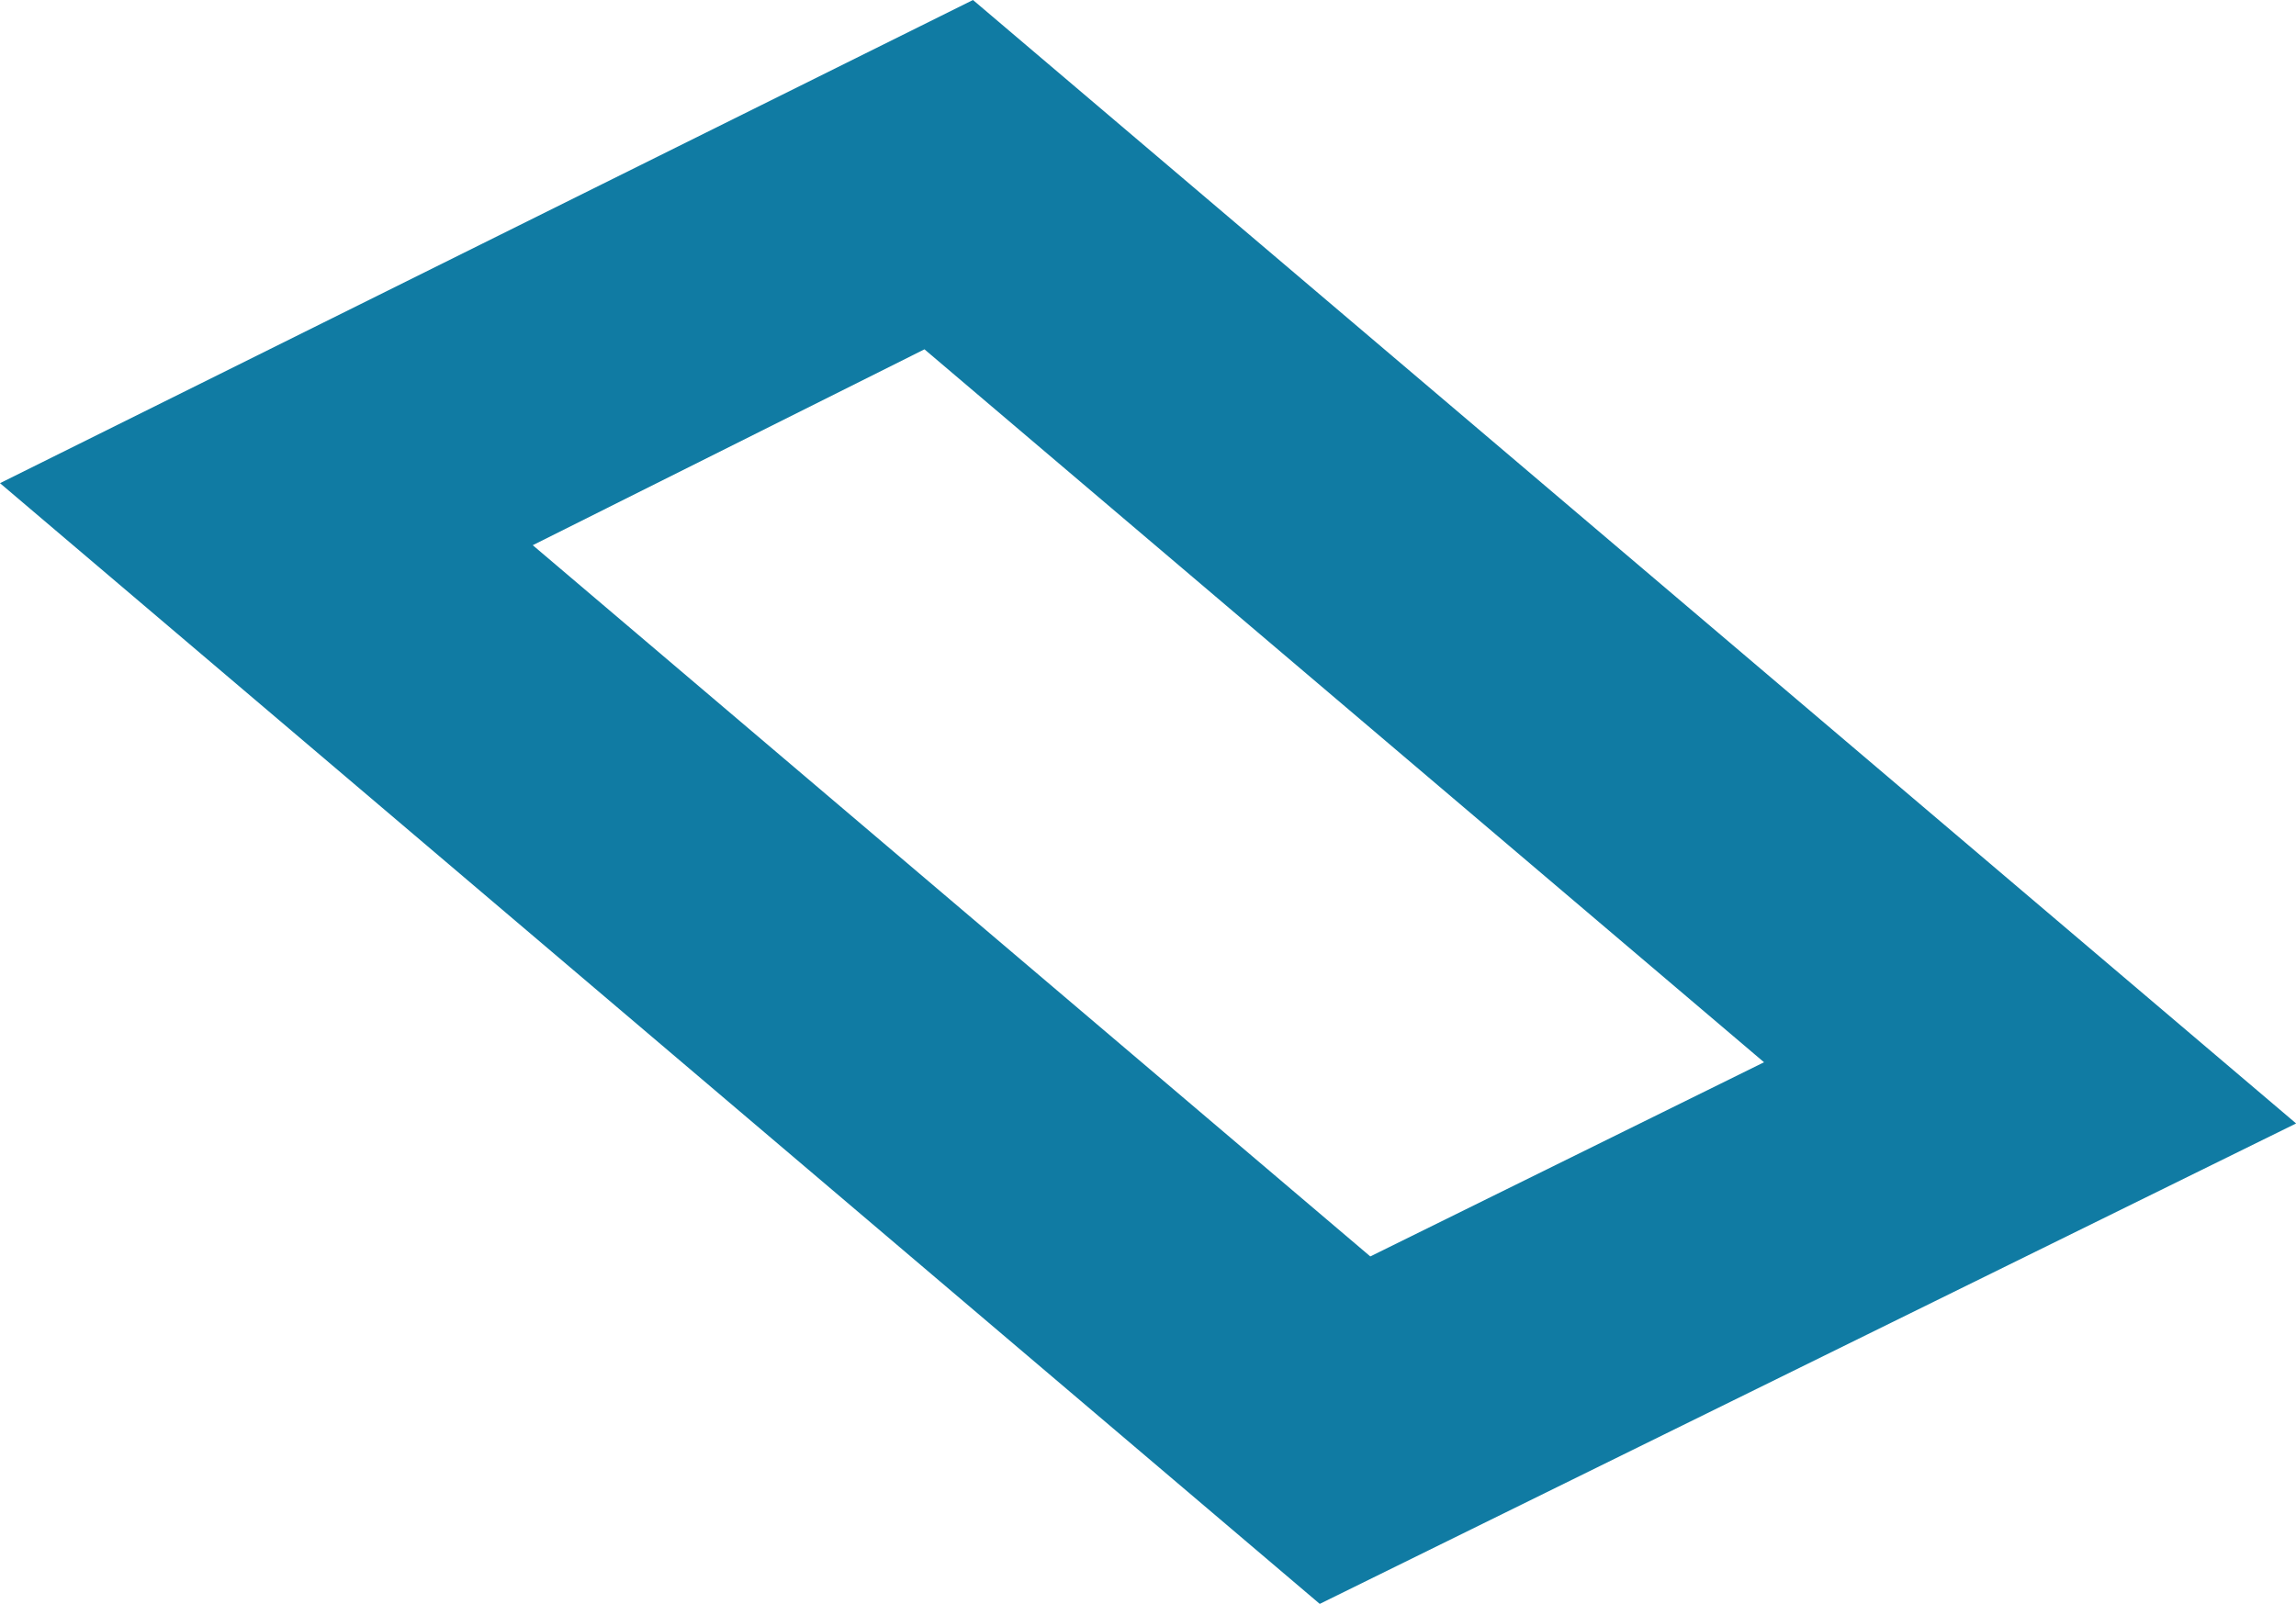 <?xml version="1.0" encoding="UTF-8"?><svg id="Layer_1" xmlns="http://www.w3.org/2000/svg" viewBox="0 0 147.65 103.16"><defs><style>.cls-1{fill:#107ba3;}</style></defs><path class="cls-1" d="M147.65,72.26L62.57,0,0,31.08l84.87,72.09,62.78-30.9ZM34.26,35.07l25.19-12.6,53.99,45.86-25.32,12.49-53.86-45.75Z"/></svg>